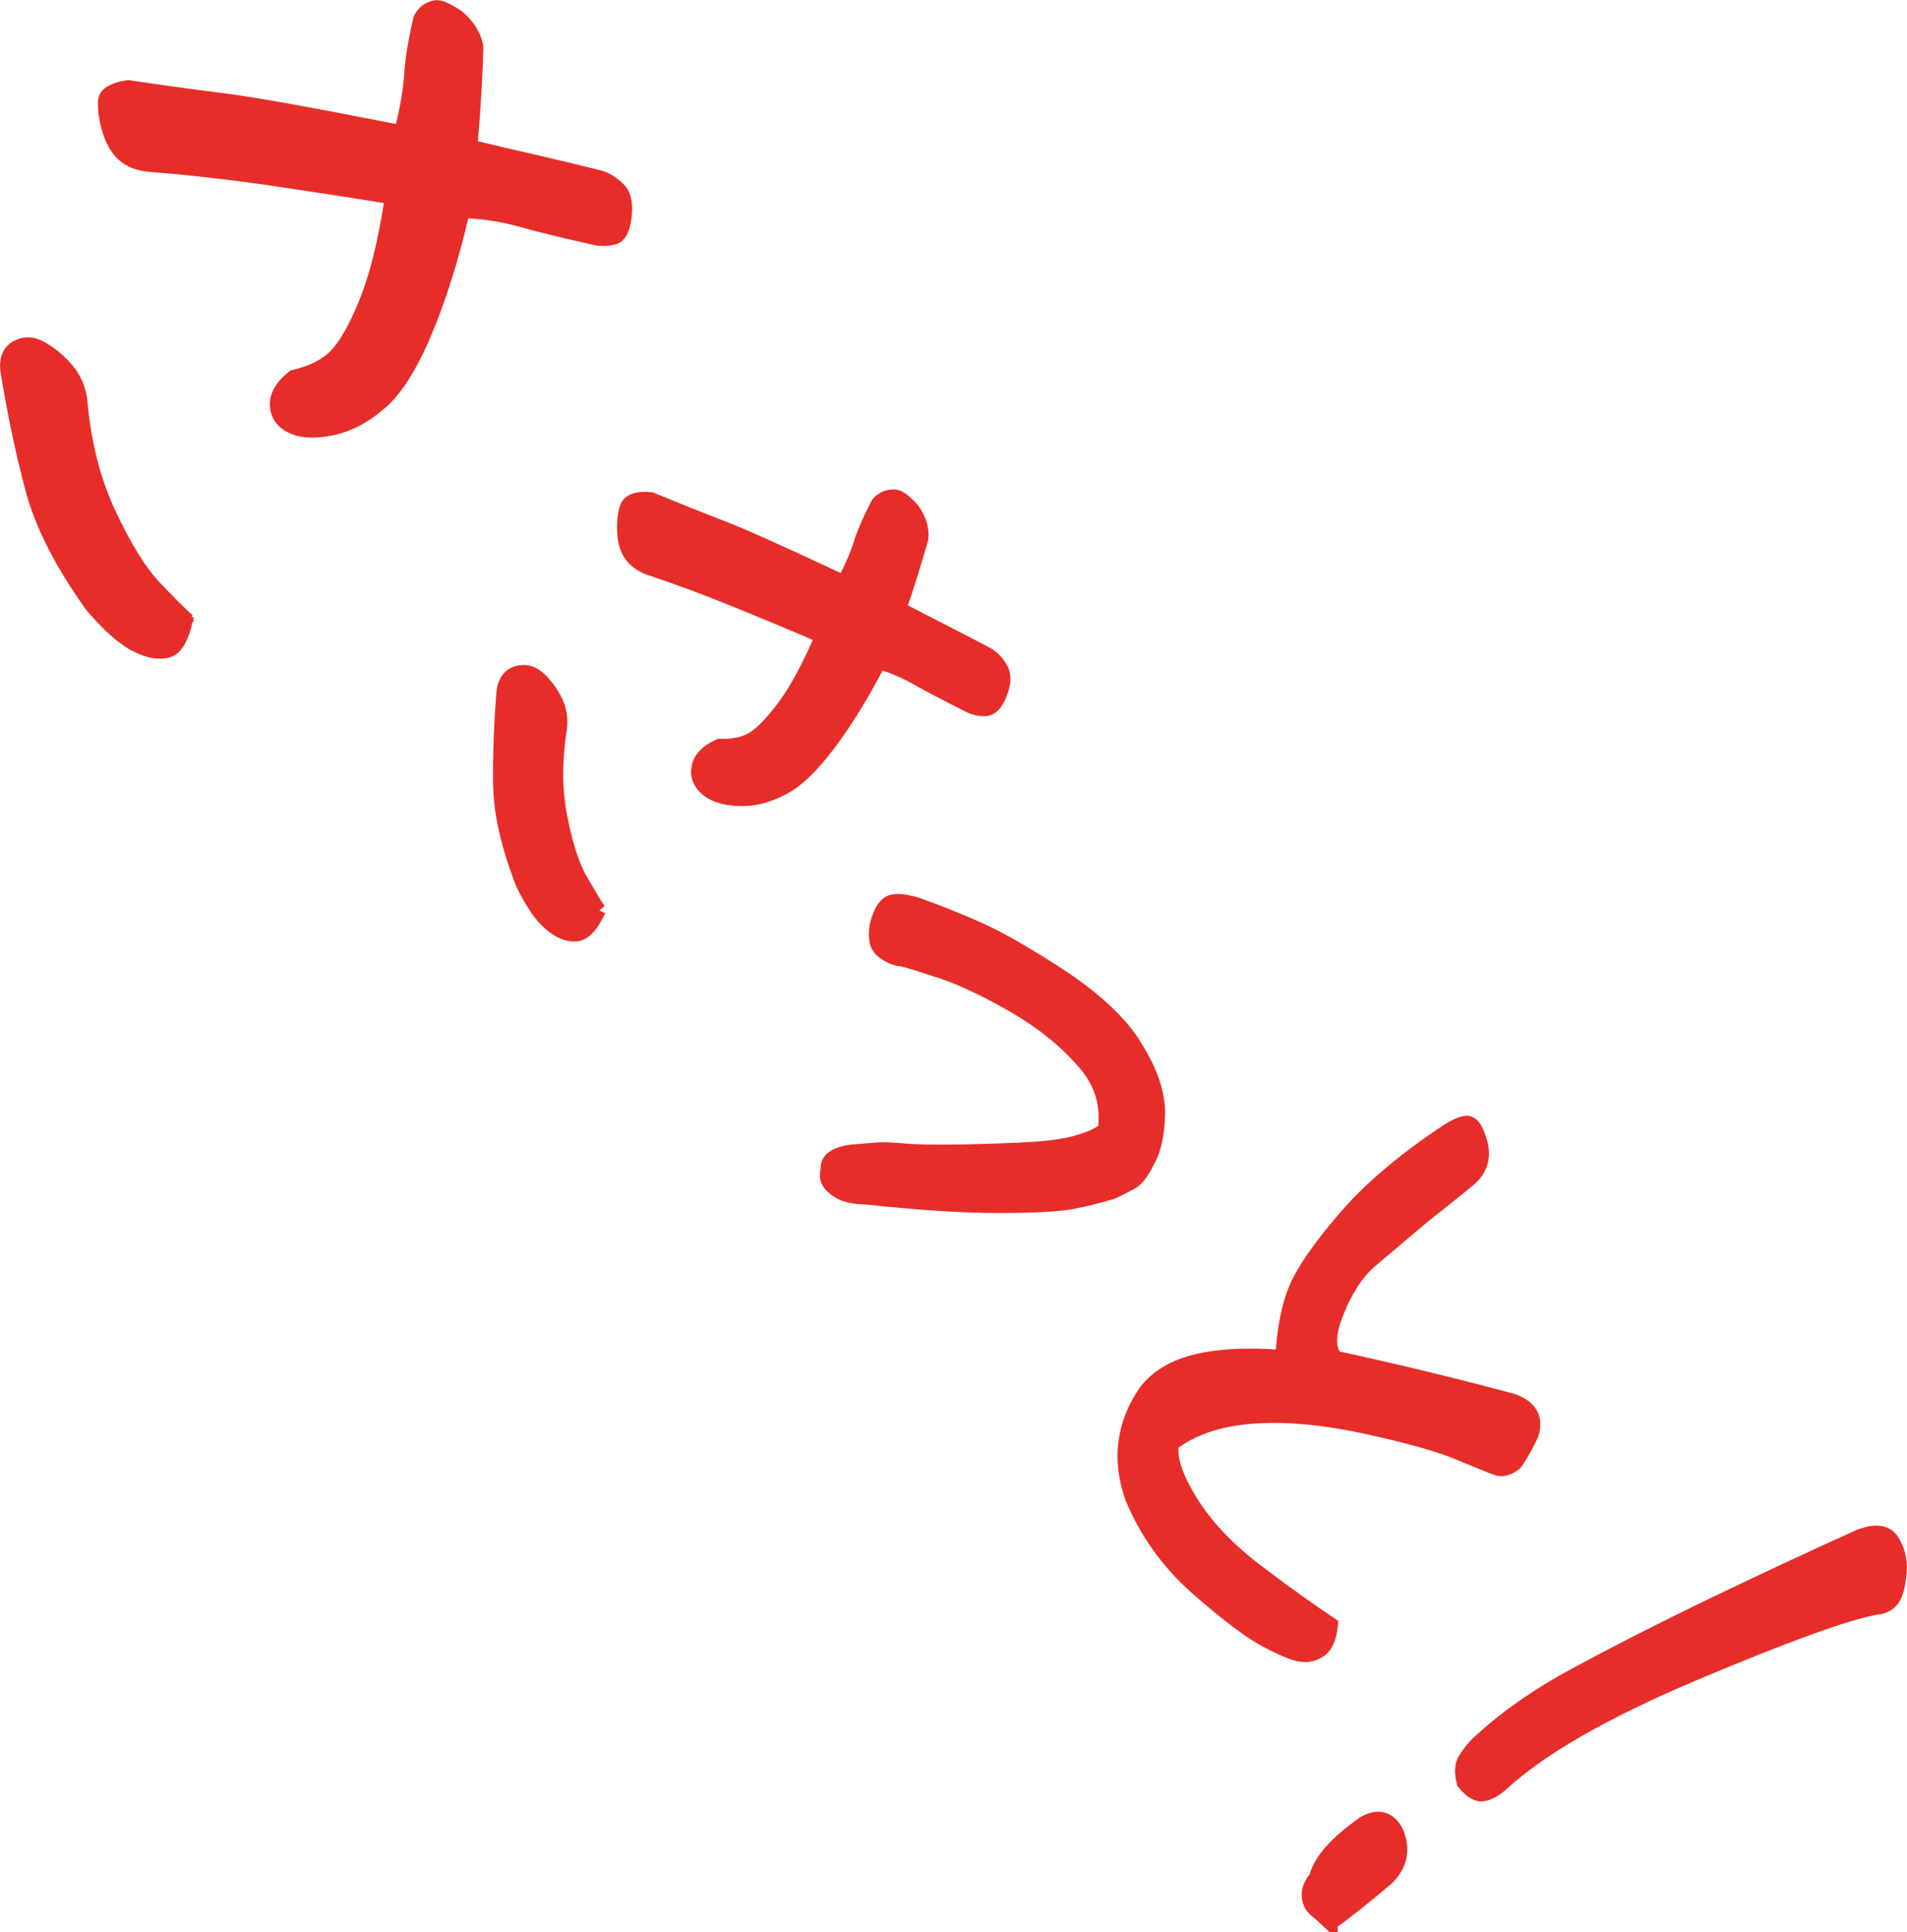 <?xml version="1.0" encoding="UTF-8"?>
<svg id="_レイヤー_2" data-name="レイヤー 2" xmlns="http://www.w3.org/2000/svg" viewBox="0 0 132.11 133.82">
  <defs>
    <style>
      .cls-1 {
        stroke-width: .33px;
      }

      .cls-1, .cls-2 {
        fill: #e72d29;
        stroke: #e72d29;
        stroke-miterlimit: 10;
      }
    </style>
  </defs>
  <g id="design">
    <g>
      <path class="cls-1" d="M13.24,42.74c-.29,1.5-.77,2.37-1.45,2.6-.68.23-1.5.11-2.45-.36-.96-.47-2.04-1.43-3.26-2.87-2.11-2.96-3.5-5.69-4.16-8.2-.67-2.5-1.25-5.27-1.74-8.28-.07-.89.2-1.5.82-1.85.62-.34,1.27-.34,1.94.02.67.36,1.3.87,1.88,1.52.58.66.93,1.44,1.06,2.34.25,2.95.91,5.57,2,7.86,1.08,2.29,2.11,3.94,3.08,4.95.97,1.02,1.73,1.77,2.28,2.27ZM26.8,13.93c-2.25-.37-4.85-.77-7.81-1.21-2.96-.43-5.74-.75-8.35-.96-.89-.04-1.6-.26-2.13-.67-.54-.4-.94-1.03-1.21-1.86-.27-.84-.38-1.59-.34-2.25.04-.66.67-1.08,1.9-1.27,2.64.39,4.92.7,6.84.94,1.92.24,5.87.95,11.85,2.13.35-1.41.56-2.64.62-3.68.06-1.04.28-2.35.65-3.92.25-.5.63-.82,1.15-.96.27-.09.61-.04,1.02.16.27.13.58.31.92.54.8.68,1.27,1.45,1.41,2.31-.02.84-.06,1.88-.13,3.12-.07,1.24-.16,2.42-.26,3.56,1.57.38,3.05.72,4.45,1.04,1.4.32,2.8.66,4.21,1.01.5.13.99.43,1.47.89.48.46.65,1.2.53,2.21-.13,1.01-.47,1.58-1.01,1.71-.54.13-1.07.13-1.57,0-2.14-.48-3.8-.89-5-1.23-1.2-.33-2.43-.53-3.7-.59-.71,3.05-1.57,5.79-2.6,8.23-1.03,2.44-2.11,4.11-3.24,5.03-1.08.94-2.24,1.53-3.46,1.78-1.22.25-2.21.19-2.96-.18-.75-.37-1.15-.95-1.19-1.73-.04-.78.4-1.54,1.33-2.27,1.27-.28,2.23-.76,2.87-1.43.64-.67,1.31-1.86,2-3.56.69-1.7,1.27-3.99,1.72-6.88Z"/>
      <path class="cls-2" d="M41.47,63.03c-.49,1.07-1.01,1.62-1.56,1.67-.55.05-1.14-.19-1.77-.72-.63-.53-1.26-1.45-1.9-2.75-1.02-2.6-1.55-4.9-1.58-6.89-.03-1.99.05-4.16.24-6.51.11-.67.43-1.08.96-1.22.53-.14,1.01-.02,1.45.38.43.39.81.89,1.12,1.48.31.6.43,1.25.35,1.94-.36,2.25-.35,4.33.03,6.23.38,1.91.84,3.33,1.38,4.27.54.94.96,1.64,1.28,2.12ZM56.95,44.05c-1.61-.7-3.48-1.48-5.61-2.35-2.13-.87-4.14-1.63-6.06-2.27-.65-.19-1.14-.49-1.47-.89-.33-.4-.51-.94-.55-1.62s.01-1.26.17-1.74c.15-.48.7-.68,1.65-.6,1.9.78,3.54,1.44,4.93,1.97,1.39.53,4.21,1.8,8.45,3.79.53-.99.91-1.86,1.15-2.63.24-.77.64-1.7,1.22-2.81.28-.33.62-.5,1.04-.5.22-.02.46.09.73.31.18.15.38.34.59.57.47.65.68,1.31.63,1.98-.17.62-.4,1.39-.68,2.3-.28.91-.57,1.78-.86,2.61,1.1.57,2.14,1.11,3.13,1.61.98.5,1.97,1.01,2.96,1.54.35.19.66.51.93.94.27.43.27,1.02-.02,1.75-.28.73-.64,1.09-1.07,1.09-.43,0-.82-.1-1.17-.3-1.51-.76-2.67-1.37-3.5-1.84-.83-.47-1.71-.85-2.65-1.13-1.09,2.14-2.25,4.03-3.47,5.66-1.22,1.63-2.34,2.68-3.35,3.15-.98.5-1.96.73-2.92.68-.96-.04-1.69-.27-2.18-.69-.49-.42-.68-.92-.56-1.51.12-.59.59-1.08,1.42-1.45,1,.03,1.8-.15,2.41-.54.6-.38,1.32-1.15,2.16-2.28.83-1.14,1.69-2.74,2.57-4.81Z"/>
      <path class="cls-2" d="M76.55,78.26c.25-1.79-.25-3.38-1.51-4.77-1.23-1.42-2.81-2.69-4.75-3.82-1.94-1.12-3.63-1.92-5.06-2.4-1.44-.47-2.36-.76-2.77-.85-.33-.01-.69-.14-1.09-.39-.39-.25-.61-.56-.65-.95-.04-.39-.03-.72.03-.99.19-.77.45-1.27.79-1.51.34-.24.99-.22,1.95.06,1.61.58,3.12,1.18,4.52,1.82,1.4.64,3.28,1.73,5.64,3.27,1.46.99,2.66,1.98,3.6,2.97.59.63,1.07,1.25,1.43,1.87,1.05,1.69,1.56,3.22,1.53,4.59-.03,1.37-.26,2.44-.7,3.23-.38.79-.78,1.3-1.19,1.52-.41.22-.84.44-1.28.64-.92.28-1.83.5-2.74.68-.9.18-2.59.27-5.04.28-2.46,0-5.51-.19-9.14-.58-.61-.02-1.1-.08-1.47-.19-.37-.11-.71-.31-1.02-.61-.31-.3-.4-.67-.28-1.11-.04-.39.12-.69.48-.9.37-.21.83-.33,1.38-.37.44-.04.91-.08,1.41-.12.5-.04,1.16-.02,1.99.06.83.08,2.19.1,4.08.07,1.89-.04,3.51-.1,4.85-.18,1.34-.08,2.42-.25,3.23-.5.81-.25,1.4-.52,1.77-.82Z"/>
      <path class="cls-2" d="M88.85,94c.11-1.96.42-3.54.93-4.75.5-1.2,1.61-2.81,3.32-4.81,1.71-2.01,4.01-3.98,6.91-5.92.7-.49,1.25-.74,1.64-.75.16.02.31.11.42.26.19.25.36.66.51,1.24.21.97-.06,1.77-.81,2.4-.84.7-1.6,1.3-2.26,1.82-.67.51-2.2,1.8-4.61,3.85-.91.8-1.68,1.97-2.29,3.5-.62,1.54-.64,2.6-.08,3.21,4.2.91,8.29,1.9,12.27,2.97,1.22.44,1.65,1.22,1.28,2.34-.46.94-.83,1.6-1.13,1.98-.46.36-.88.47-1.26.34-.37-.13-1.25-.49-2.64-1.07-1.39-.58-3.57-1.19-6.55-1.83-2.98-.64-5.6-.86-7.87-.67-2.27.19-4.08.82-5.44,1.86-.21.95.22,2.28,1.28,4.01,1.06,1.72,2.61,3.36,4.67,4.91,2.05,1.55,3.74,2.75,5.05,3.62-.09.91-.35,1.5-.77,1.78-.43.28-.87.37-1.33.29-.44-.06-1.22-.38-2.34-.97-1.12-.59-2.71-1.79-4.76-3.58-2.05-1.8-3.57-3.92-4.57-6.36-.89-2.57-.6-4.97.89-7.2.74-1.02,1.85-1.72,3.32-2.12,1.59-.43,3.66-.56,6.23-.36Z"/>
      <path class="cls-2" d="M92.17,133.18c-.38-.36-.71-.66-1-.89s-.46-.55-.49-.97c-.04-.42.13-.84.5-1.27.27-1.16,1.39-2.42,3.34-3.79.96-.53,1.69-.33,2.2.59.51,1.21.3,2.28-.63,3.21-1.68,1.42-2.99,2.46-3.92,3.11ZM129.96,111.33c-2.08.38-6.26,1.89-12.54,4.54-6.27,2.64-10.76,5.22-13.46,7.73-.42.36-.82.58-1.22.65-.4.07-.84-.2-1.33-.81-.17-.68-.14-1.2.07-1.55.21-.35.47-.69.77-1.02,1.87-1.78,4.18-3.41,6.92-4.89,2.74-1.48,5.83-3.06,9.27-4.72,3.44-1.66,6.89-3.27,10.35-4.83,1.11-.44,1.87-.35,2.27.27.41.62.58,1.32.53,2.1-.05.78-.18,1.38-.4,1.8-.22.42-.63.67-1.23.74Z"/>
    </g>
  </g>
</svg>